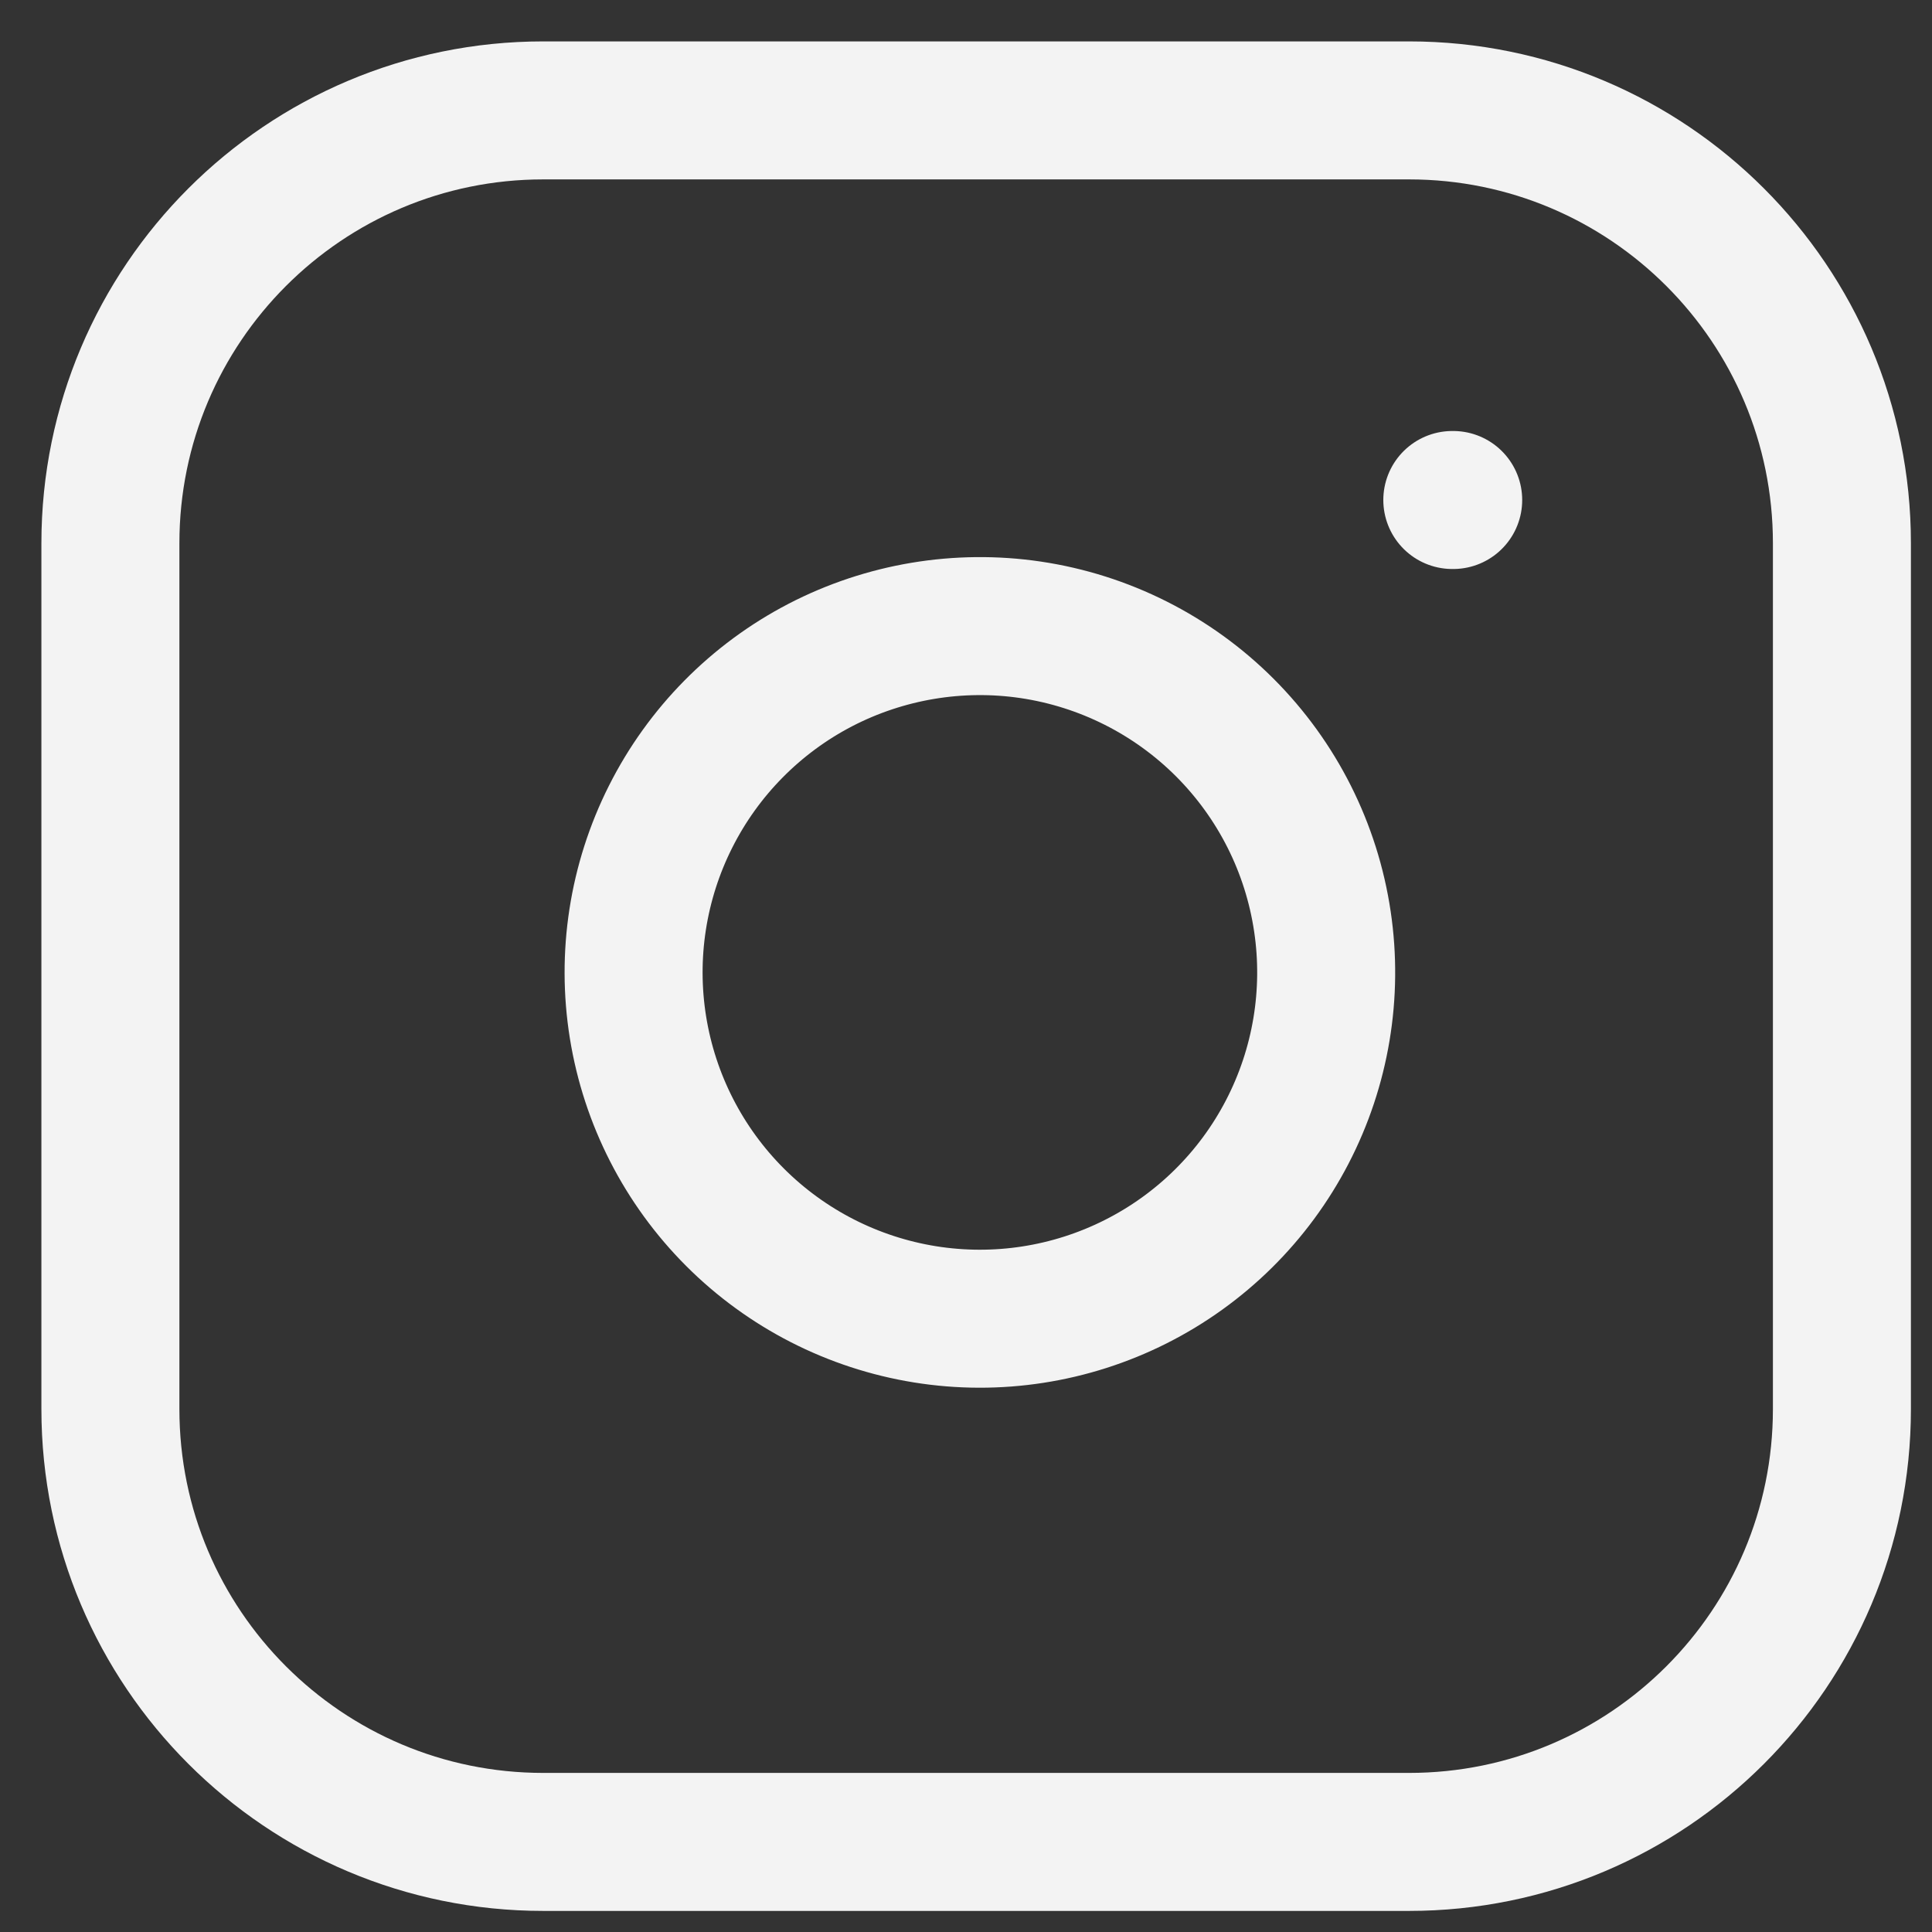 <svg width="35" height="35" viewBox="0 0 35 35" fill="none" xmlns="http://www.w3.org/2000/svg">
<rect x="0" y="0" width="35" height="35" fill="#333333" stroke="none"/>
<path d="M26.31 9.058H26.326M9.842 2H25.526C29.857 2 33.368 5.511 33.368 9.842V25.526C33.368 29.857 29.857 33.368 25.526 33.368H9.842C5.511 33.368 2 29.857 2 25.526V9.842C2 5.511 5.511 2 9.842 2ZM23.957 16.696C24.151 18.001 23.928 19.334 23.32 20.506C22.713 21.677 21.751 22.627 20.572 23.22C19.394 23.813 18.058 24.02 16.755 23.81C15.452 23.6 14.249 22.985 13.316 22.052C12.383 21.119 11.768 19.916 11.558 18.613C11.348 17.31 11.555 15.974 12.148 14.796C12.741 13.617 13.691 12.655 14.862 12.047C16.034 11.44 17.367 11.217 18.672 11.41C20.003 11.608 21.236 12.228 22.188 13.18C23.14 14.132 23.76 15.364 23.957 16.696Z" stroke="#F3F3F3" stroke-width="2.5" stroke-linecap="round" stroke-linejoin="round"/>
</svg>
